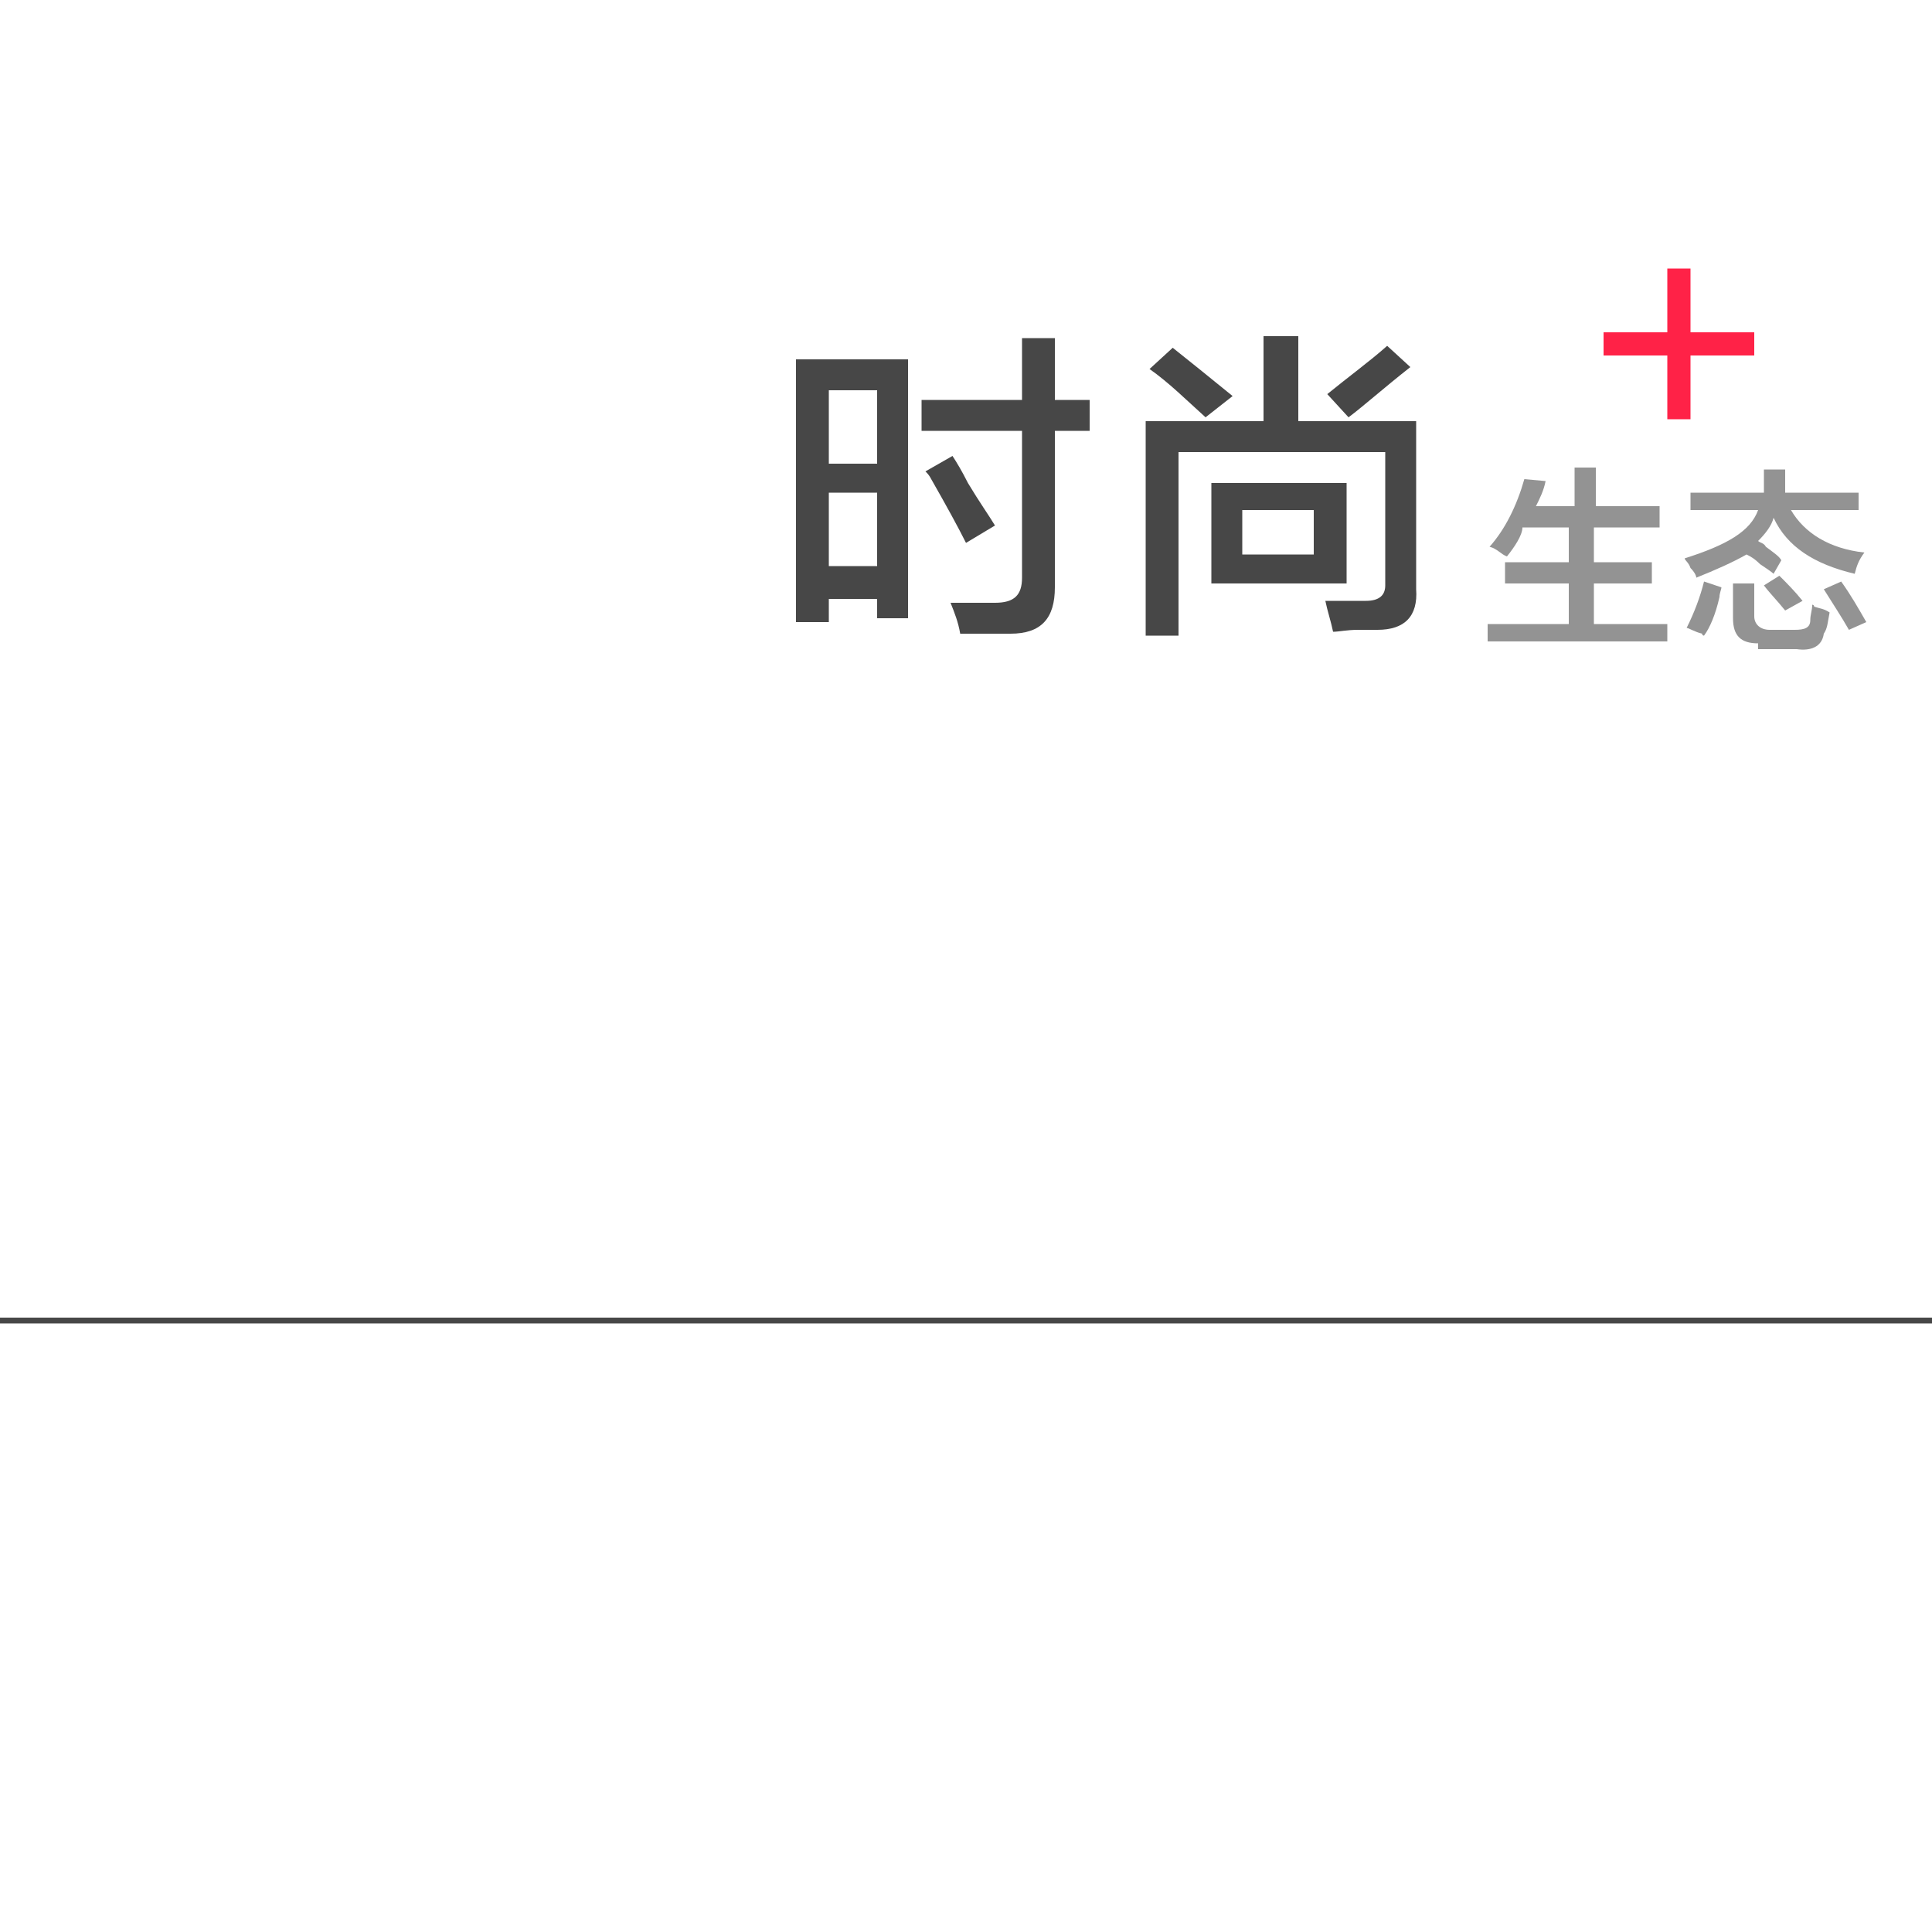 <?xml version="1.0" encoding="utf-8"?>
<!-- Generator: Adobe Illustrator 19.0.0, SVG Export Plug-In . SVG Version: 6.00 Build 0)  -->
<svg version="1.1" id="图层_1" xmlns="http://www.w3.org/2000/svg" xmlns:xlink="http://www.w3.org/1999/xlink" x="0px" y="0px"
	 width="100px" height="100px" viewBox="0 0 100 100" style="enable-background:new 0 0 100 100;" xml:space="preserve">
<style type="text/css">
	.st0{fill:#474747;}
	.st1{enable-background:new    ;}
	.st2{fill:#939393;}
	.st3{fill:#FF2247;}
</style>
<rect id="XMLID_884_" x="-51" y="68.2" class="st0" width="1500" height="0.3"/>
<g id="XMLID_54_" class="st1">
	<path id="XMLID_56_" class="st2" d="M78,28.8c-0.3-0.1-0.5-0.4-0.9-0.5c0.8-0.9,1.4-2.1,1.8-3.5l1.1,0.1c-0.1,0.5-0.3,0.9-0.5,1.3
		h2v-2h1.1v2h3.3v1.1h-3.4v1.8h3v1.1h-3v2.1h3.8v0.9H77v-0.9h4.2v-2.1h-3.3v-1.1h3.3v-1.8h-2.4C78.8,27.7,78.4,28.3,78,28.8z"/>
	<path id="XMLID_55_" class="st2" d="M91.8,29.7c-0.1-0.1-0.4-0.3-0.7-0.5c-0.3-0.3-0.5-0.4-0.7-0.5c-0.7,0.4-1.6,0.8-2.6,1.2
		c0-0.1-0.1-0.3-0.3-0.5c-0.1-0.3-0.3-0.4-0.3-0.5c2.2-0.7,3.4-1.4,3.8-2.5h-3.5v-0.9h3.8c0-0.4,0-0.8,0-1.2h1.1c0,0.5,0,0.9,0,1.2
		h3.8v0.9h-3.5c0.7,1.2,2,2,3.8,2.2c-0.3,0.4-0.4,0.7-0.5,1.1c-2.1-0.5-3.5-1.4-4.2-2.9c-0.1,0.4-0.4,0.8-0.8,1.2
		c0.1,0.1,0.3,0.1,0.4,0.3c0.4,0.3,0.7,0.5,0.8,0.7L91.8,29.7z M88.2,32.9c0,0-0.1,0-0.1-0.1c-0.4-0.1-0.7-0.3-0.8-0.3
		c0.4-0.8,0.7-1.6,0.9-2.4l0.9,0.3c0,0.1-0.1,0.3-0.1,0.5C88.8,31.8,88.5,32.5,88.2,32.9z M91,33.3c-0.9,0-1.3-0.4-1.3-1.3v-1.8h1.1
		v1.7c0,0.4,0.3,0.7,0.8,0.7h1.3c0.5,0,0.8-0.1,0.8-0.5c0-0.3,0.1-0.5,0.1-0.8c0,0,0.1,0,0.1,0.1c0.3,0.1,0.5,0.1,0.8,0.3
		c-0.1,0.5-0.1,0.8-0.3,1.1c-0.1,0.7-0.7,0.9-1.4,0.8h-2V33.3z M92.4,31.6c-0.4-0.5-0.8-0.9-1.1-1.3l0.8-0.5
		c0.4,0.4,0.8,0.8,1.2,1.3L92.4,31.6z M95.7,32.6c-0.4-0.7-0.8-1.3-1.3-2.1l0.9-0.4c0.5,0.7,0.9,1.4,1.3,2.1L95.7,32.6z"/>
</g>
<path id="XMLID_53_" class="st3" d="M90.8,18.4h-3.3v3.3h-1.2v-3.3H83v-1.2h3.3v-3.3h1.2v3.3h3.3V18.4z"/>
<g>
	<path class="st0" d="M41.2,32.2V18.6H47V32h-1.6v-1h-2.5v1.2H41.2z M42.9,20.2V24h2.5v-3.8H42.9z M42.9,25.5v3.8h2.5v-3.8H42.9z
		 M47.7,22.3v-1.6h5.2v-3.2h1.7v3.2h1.8v1.6h-1.8v8.1c0,1.6-0.7,2.4-2.3,2.4c-0.8,0-1.7,0-2.6,0c-0.1-0.6-0.3-1.1-0.5-1.6
		c0.7,0,1.5,0,2.3,0c1,0,1.4-0.4,1.4-1.3v-7.6H47.7z M50,28.1c-0.4-0.8-1-1.9-1.8-3.3c-0.1-0.2-0.2-0.3-0.3-0.4l1.4-0.8
		c0.2,0.3,0.5,0.8,0.8,1.4c0.6,1,1.1,1.7,1.4,2.2L50,28.1z"/>
	<path class="st0" d="M59.3,32.8v-11h6.1v-4.4h1.8v4.4h6.1v8.7c0.1,1.4-0.6,2.1-2,2.1c-0.2,0-0.6,0-1,0c-0.6,0-1,0.1-1.3,0.1
		c-0.1-0.5-0.3-1.1-0.4-1.6c0.8,0,1.5,0,2.1,0c0.7,0,1-0.3,1-0.8v-6.9H61v9.5H59.3z M62.4,21.6c-1-0.9-1.9-1.8-2.9-2.5l1.2-1.1
		c1,0.8,2,1.6,3.1,2.5L62.4,21.6z M62.7,30.2V25h7v5.2H62.7z M64.3,26.4v2.3h3.7v-2.3H64.3z M69.8,21.6l-1.1-1.2
		c1.1-0.9,2.2-1.7,3.1-2.5l1.2,1.1C71.6,20.1,70.6,21,69.8,21.6z"/>
</g>
</svg>
